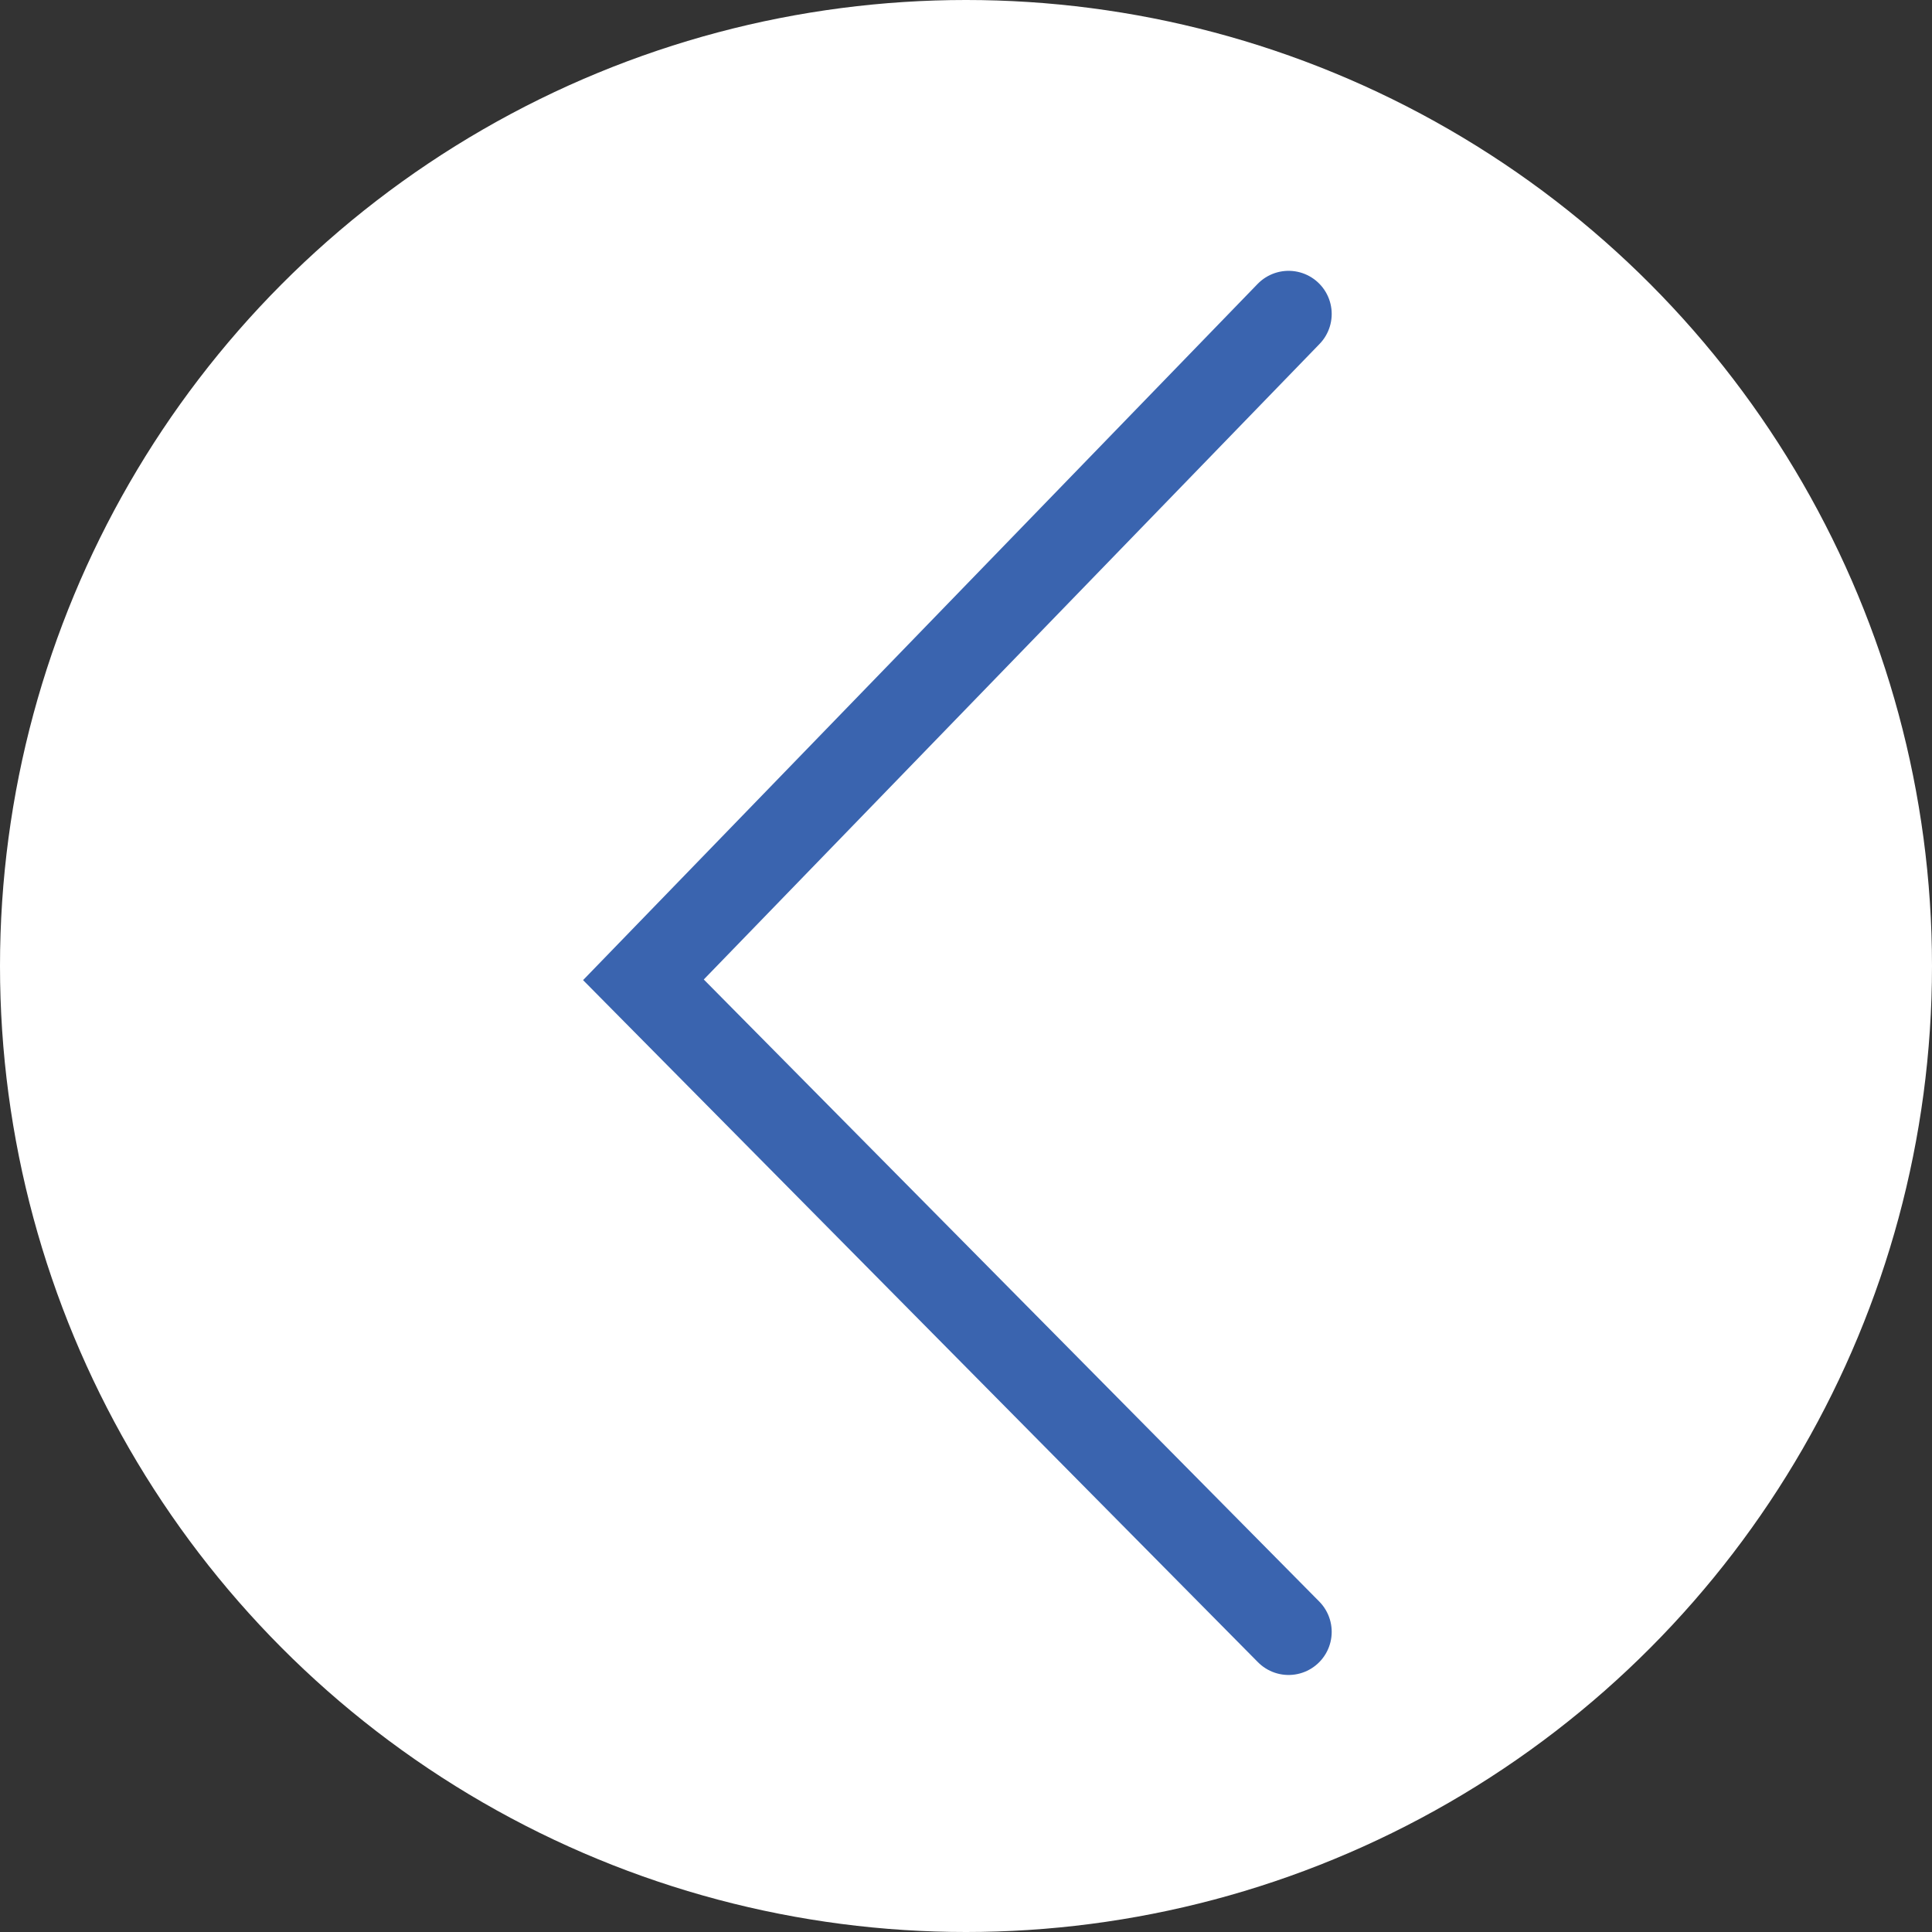 <?xml version="1.0" encoding="utf-8"?>
<!-- Generator: Adobe Illustrator 22.1.0, SVG Export Plug-In . SVG Version: 6.00 Build 0)  -->
<svg version="1.1" id="Слой_1" xmlns="http://www.w3.org/2000/svg" xmlns:xlink="http://www.w3.org/1999/xlink" x="0px" y="0px"
	 viewBox="0 0 560 560" style="enable-background:new 0 0 560 560;" xml:space="preserve">
<rect x="0" y="0" width="560" height="560" fill="#333333" stroke="none"/>
<style type="text/css">
	.st0{fill:#FFFFFF;}
	.st1{fill:none;stroke:#3A64AF;stroke-width:25;stroke-linecap:round;stroke-miterlimit:10;}
</style>
<circle class="st0" cx="280" cy="280" r="280"/>
<polyline class="st1" points="373.5,473 186.5,284 373.5,91 "/>
</svg>
